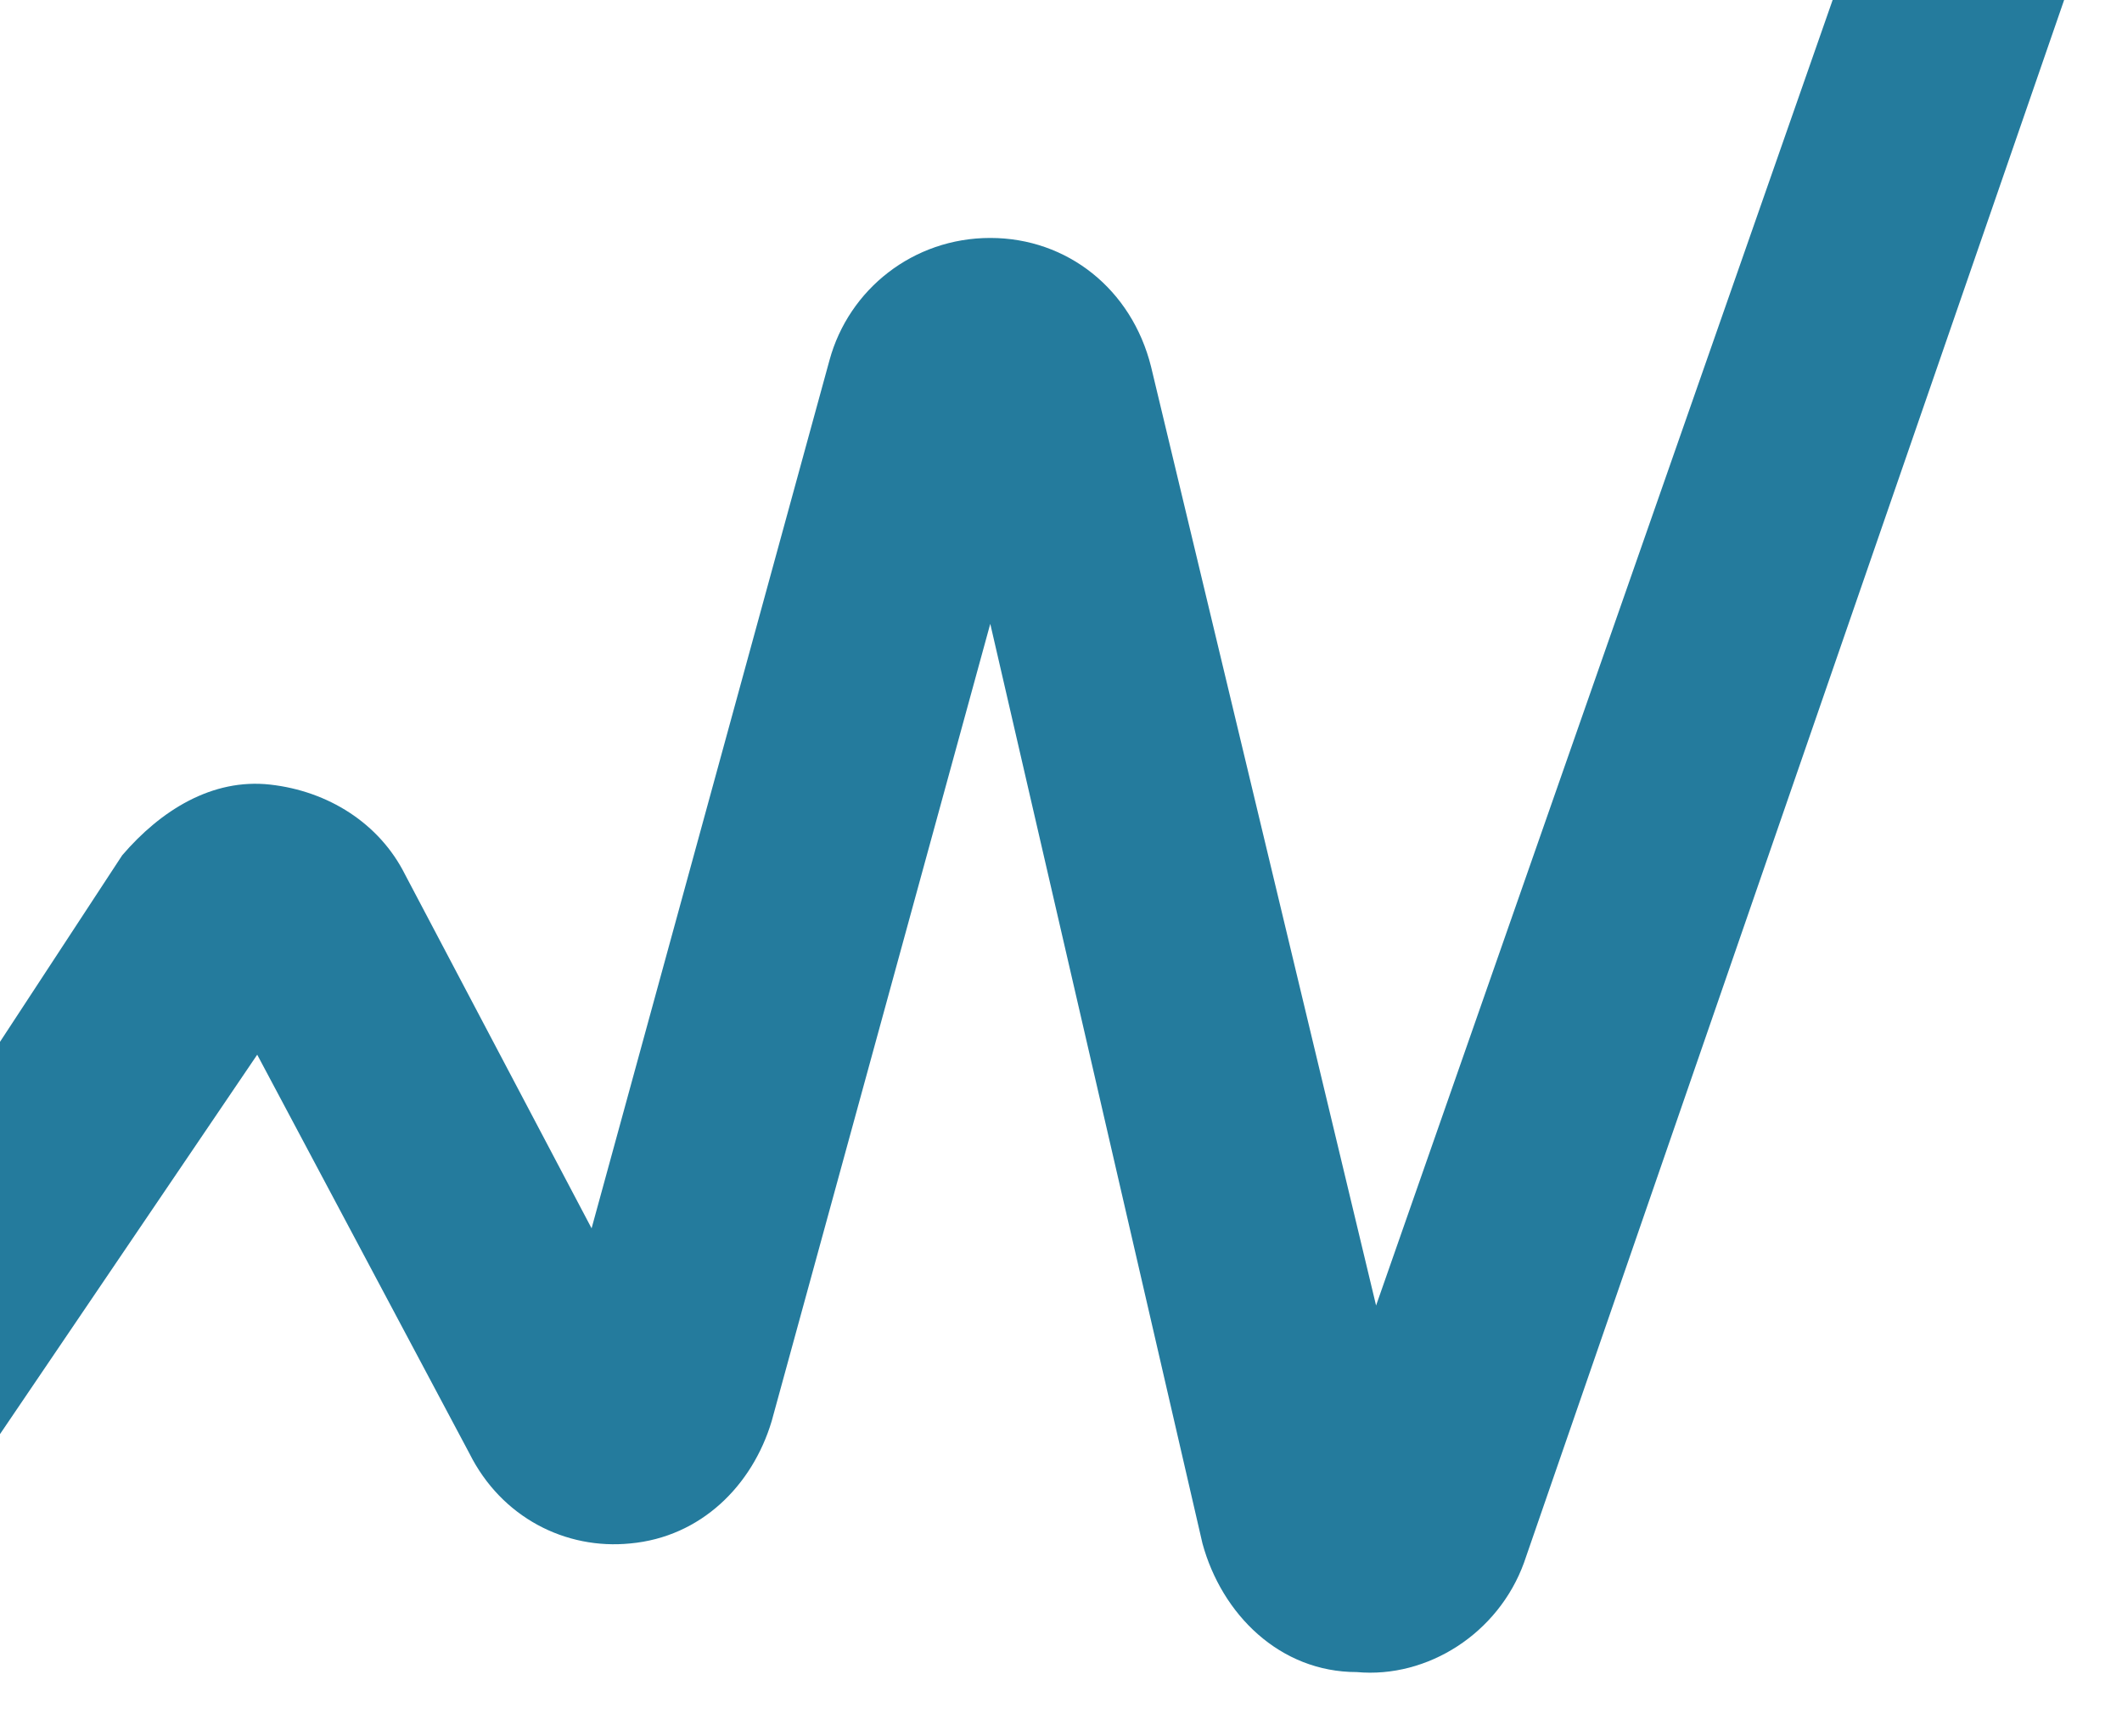<?xml version="1.0" encoding="utf-8"?>
<!-- Generator: Adobe Illustrator 22.0.1, SVG Export Plug-In . SVG Version: 6.00 Build 0)  -->
<svg version="1.1" id="Grafiken" xmlns="http://www.w3.org/2000/svg" xmlns:xlink="http://www.w3.org/1999/xlink" x="0px" y="0px"
	 viewBox="0 0 33 27" style="enable-background:new 0 0 33 27;" xml:space="preserve">
<style type="text/css">
	.st0{fill:#247B9D;}
</style>
<path class="st0" d="M21.4,20.3L17.9,5.7c-0.3-1.2-1.3-2-2.5-2s-2.2,0.8-2.5,1.9L9.2,19.1l-2.9-5.5c-0.4-0.8-1.2-1.3-2.1-1.4
	c-0.9-0.1-1.7,0.4-2.3,1.1L0,16.2v6.1l4-5.9l3.3,6.2c0.5,1,1.5,1.5,2.5,1.4c1.1-0.1,1.9-0.9,2.2-1.9l3.4-12.4L18.7,24
	c0.3,1.1,1.2,2,2.4,2c1.1,0.1,2.2-0.6,2.6-1.7L32.1,0h-3.6L21.4,20.3z"/>
</svg>
